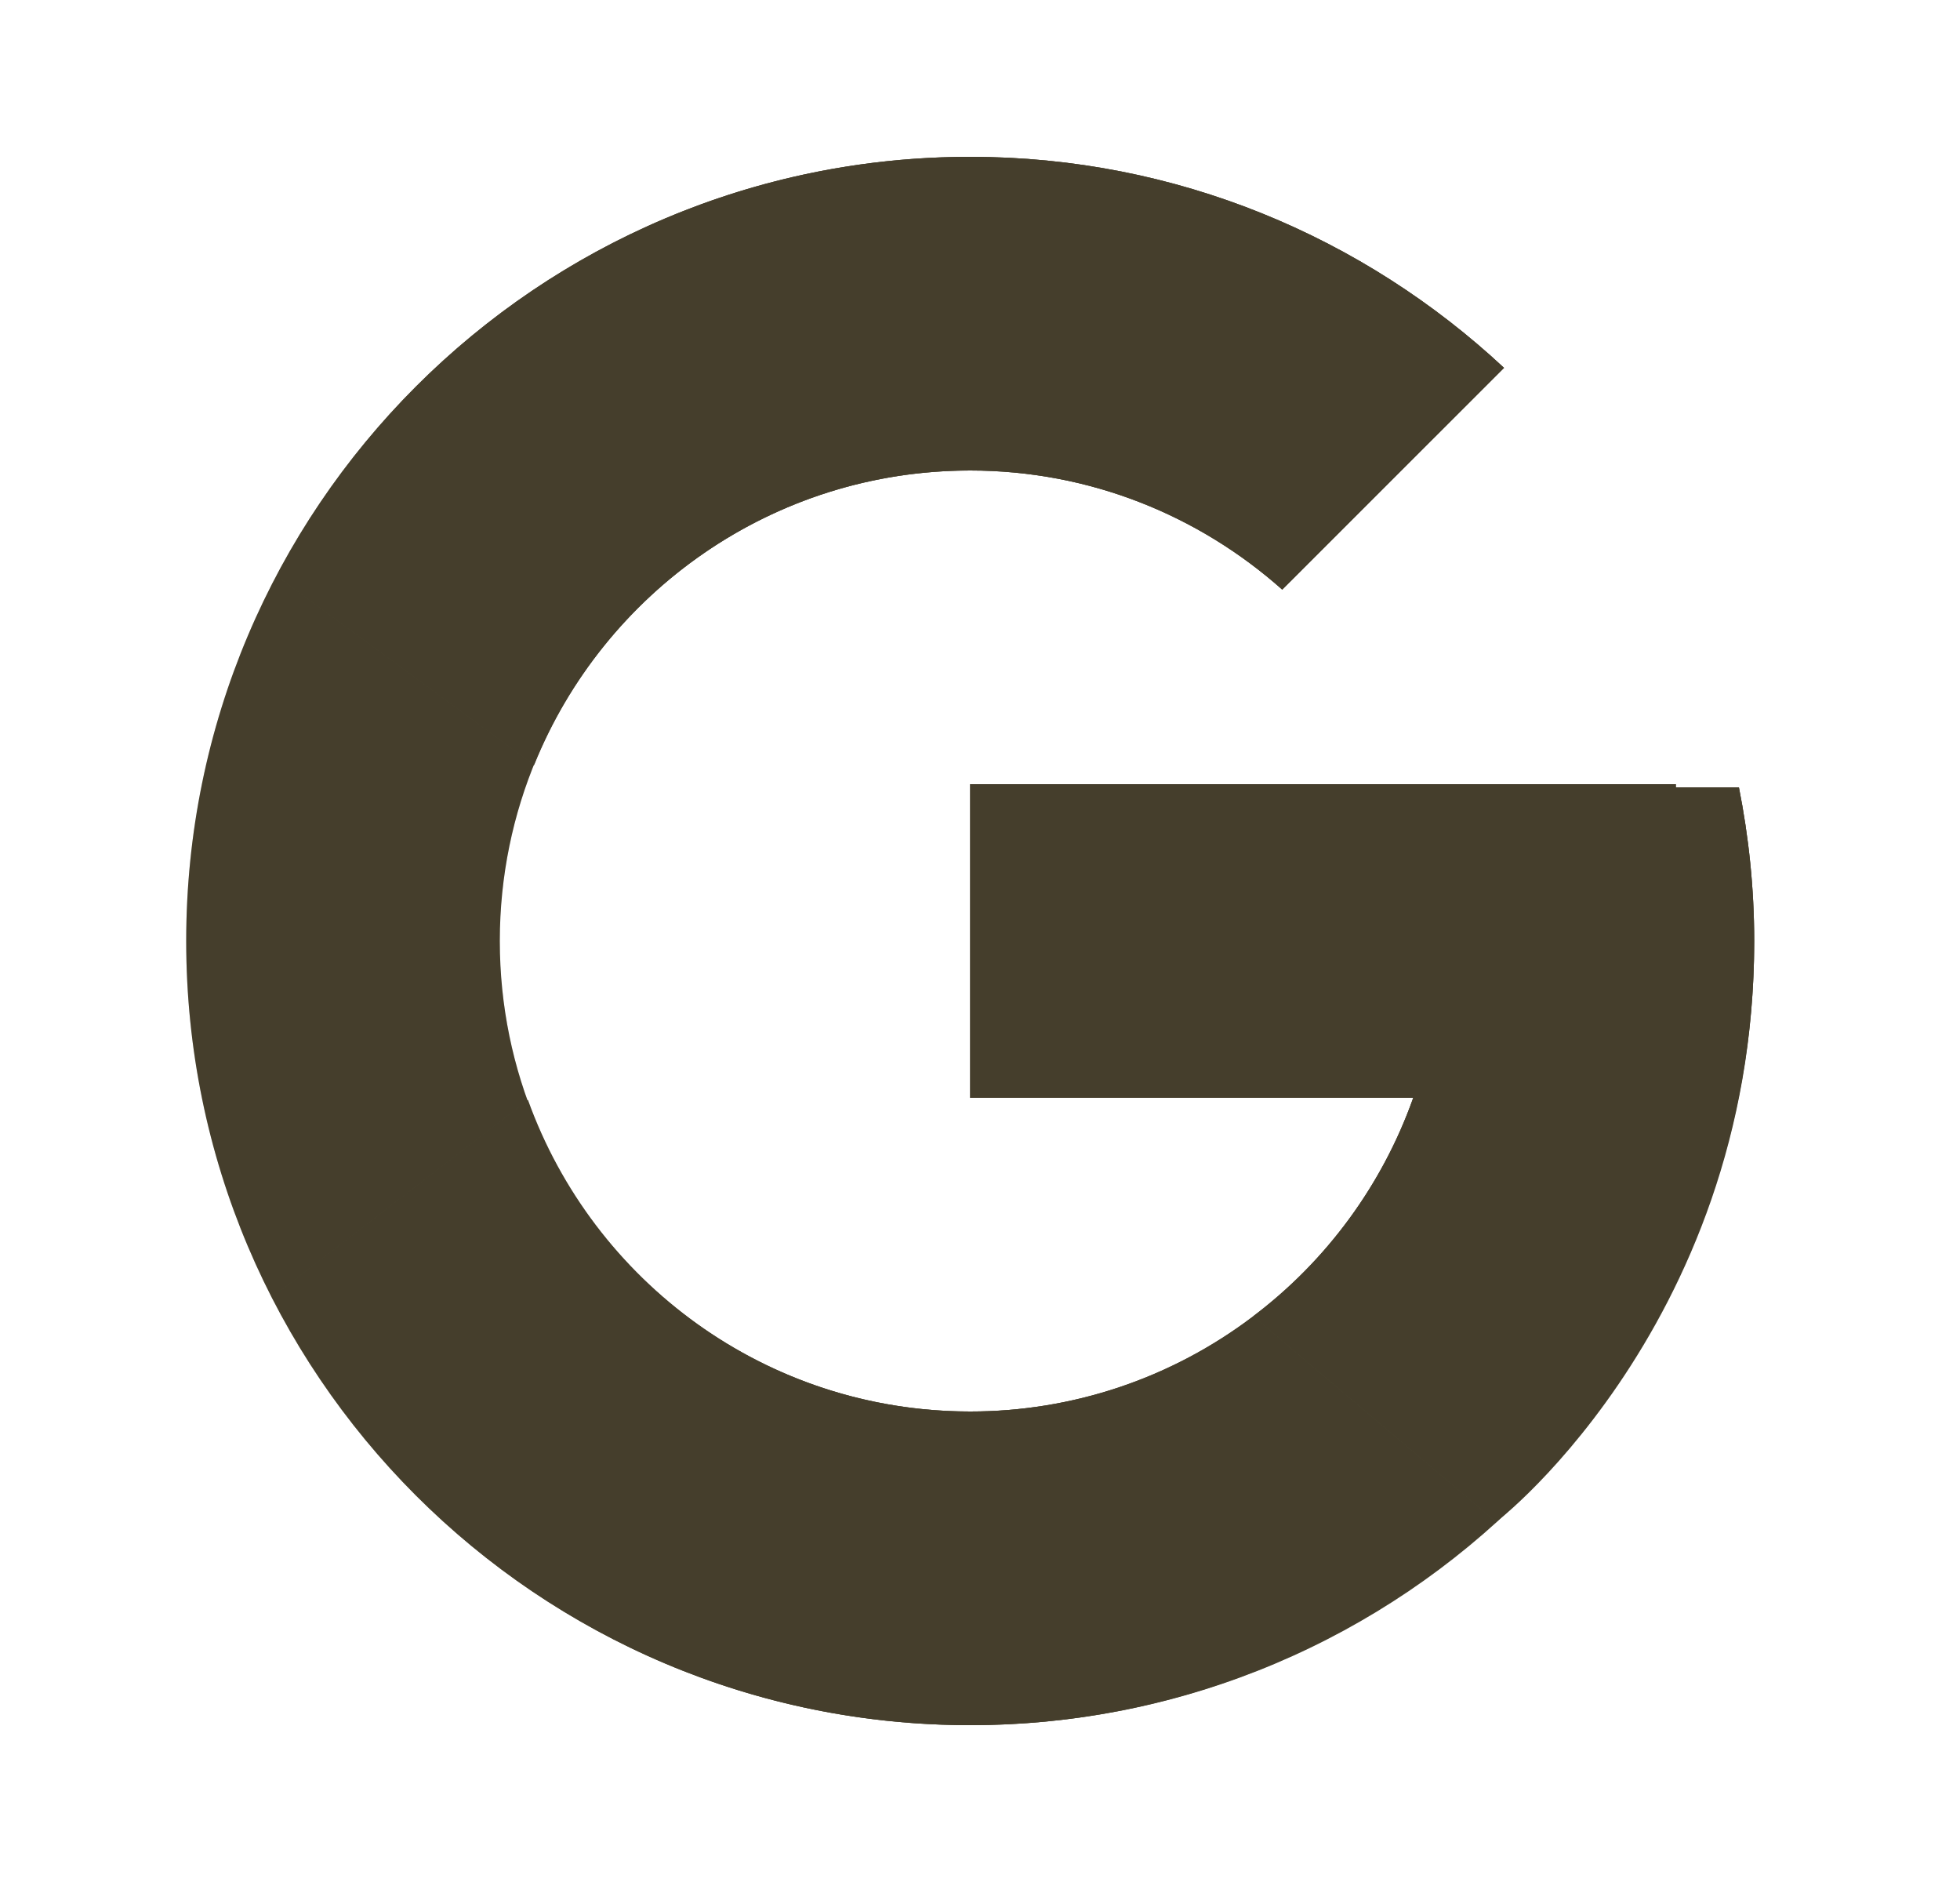 <svg width="25" height="24" viewBox="0 0 25 24" fill="none" xmlns="http://www.w3.org/2000/svg">
<path d="M22.18 10.041H21.375V10H12.375V14H18.026C17.202 16.328 14.986 18 12.375 18C9.062 18 6.375 15.313 6.375 12C6.375 8.687 9.062 6 12.375 6C13.905 6 15.296 6.577 16.355 7.519L19.184 4.691C17.398 3.026 15.009 2 12.375 2C6.853 2 2.375 6.478 2.375 12C2.375 17.523 6.853 22 12.375 22C17.898 22 22.375 17.523 22.375 12C22.375 11.329 22.306 10.675 22.18 10.041Z" fill="#564E37"/>
<path d="M22.18 10.041H21.375V10H12.375V14H18.026C17.202 16.328 14.986 18 12.375 18C9.062 18 6.375 15.313 6.375 12C6.375 8.687 9.062 6 12.375 6C13.905 6 15.296 6.577 16.355 7.519L19.184 4.691C17.398 3.026 15.009 2 12.375 2C6.853 2 2.375 6.478 2.375 12C2.375 17.523 6.853 22 12.375 22C17.898 22 22.375 17.523 22.375 12C22.375 11.329 22.306 10.675 22.18 10.041Z" fill="black" fill-opacity="0.2"/>
<path d="M3.528 7.346L6.813 9.755C7.702 7.554 9.855 6 12.375 6C13.904 6 15.296 6.577 16.355 7.519L19.184 4.691C17.398 3.026 15.009 2 12.375 2C8.534 2 5.203 4.168 3.528 7.346Z" fill="#564E37"/>
<path d="M3.528 7.346L6.813 9.755C7.702 7.554 9.855 6 12.375 6C13.904 6 15.296 6.577 16.355 7.519L19.184 4.691C17.398 3.026 15.009 2 12.375 2C8.534 2 5.203 4.168 3.528 7.346Z" fill="black" fill-opacity="0.2"/>
<path d="M12.375 22C14.958 22 17.305 21.012 19.08 19.404L15.985 16.785C14.947 17.574 13.679 18.001 12.375 18C9.774 18 7.566 16.341 6.734 14.027L3.473 16.54C5.128 19.778 8.489 22 12.375 22Z" fill="#564E37"/>
<path d="M12.375 22C14.958 22 17.305 21.012 19.08 19.404L15.985 16.785C14.947 17.574 13.679 18.001 12.375 18C9.774 18 7.566 16.341 6.734 14.027L3.473 16.54C5.128 19.778 8.489 22 12.375 22Z" fill="black" fill-opacity="0.2"/>
<path d="M22.18 10.041H21.375V10H12.375V14H18.026C17.632 15.108 16.922 16.077 15.983 16.785L15.985 16.785L19.079 19.404C18.86 19.602 22.375 17 22.375 12C22.375 11.329 22.306 10.675 22.18 10.041Z" fill="#564E37"/>
<path d="M22.18 10.041H21.375V10H12.375V14H18.026C17.632 15.108 16.922 16.077 15.983 16.785L15.985 16.785L19.079 19.404C18.86 19.602 22.375 17 22.375 12C22.375 11.329 22.306 10.675 22.18 10.041Z" fill="black" fill-opacity="0.2"/>
</svg>
